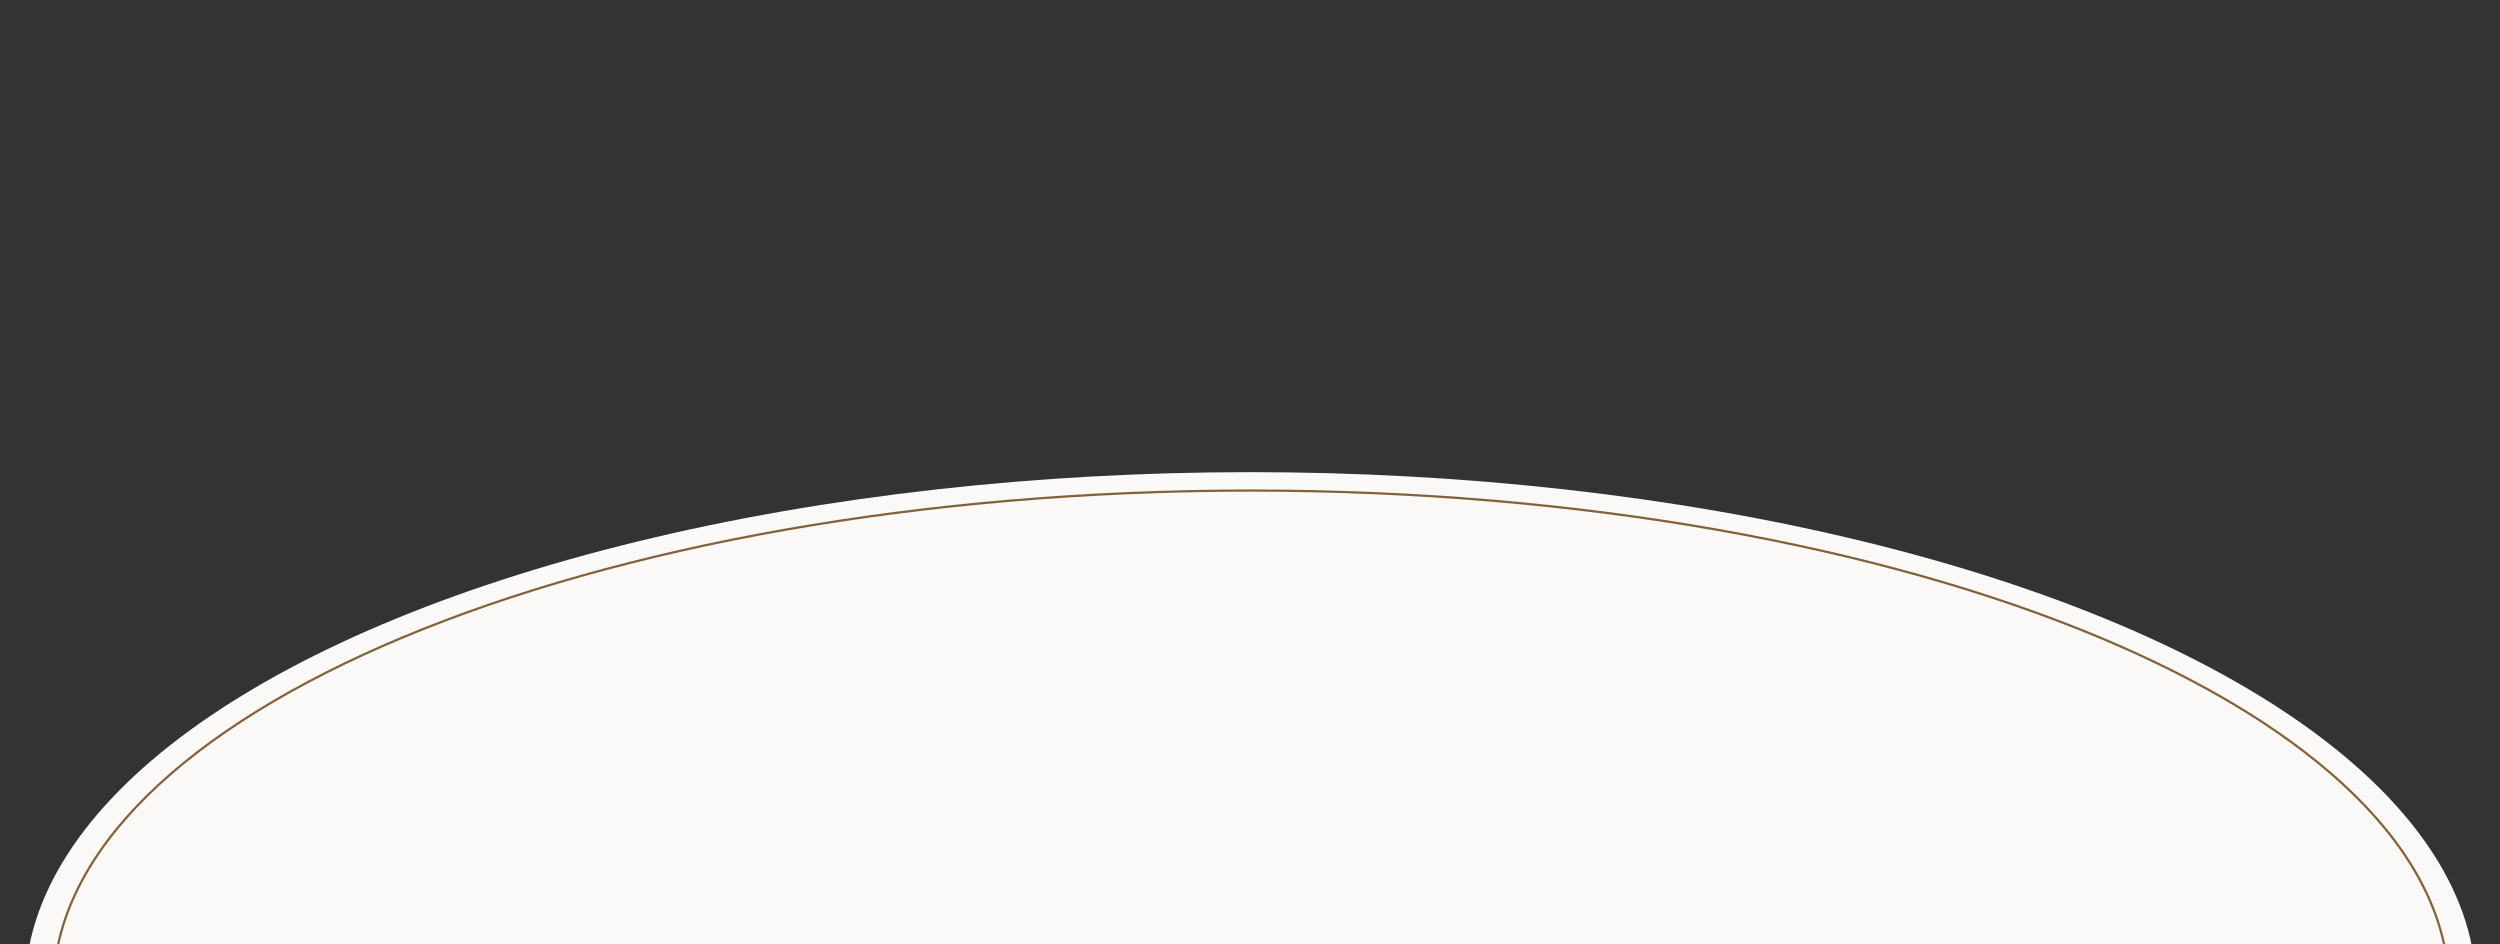 <?xml version="1.0" encoding="UTF-8"?> <svg xmlns="http://www.w3.org/2000/svg" width="2208" height="834" viewBox="0 0 2208 834" fill="none"><rect x="0" y="0" width="2208" height="834" fill="#333333" stroke="none"/><g clip-path="url(#clip0_6_15)"><ellipse cx="1104.49" cy="874" rx="1082.49" ry="457" fill="#FAF9F7"></ellipse><path d="M2162.92 874C2162.92 934.644 2133.46 992.508 2080 1045.23C2026.54 1097.97 1949.12 1145.5 1853.38 1185.44C1661.9 1265.32 1397.31 1314.74 1104.99 1314.74C812.677 1314.74 548.082 1265.32 356.603 1185.44C260.862 1145.5 183.448 1097.97 129.984 1045.23C76.524 992.508 47.066 934.644 47.066 874C47.066 813.356 76.524 755.492 129.984 702.765C183.448 650.035 260.862 602.502 356.603 562.562C548.082 482.684 812.677 433.255 1104.99 433.255C1397.31 433.255 1661.9 482.684 1853.38 562.562C1949.12 602.502 2026.54 650.035 2080 702.765C2133.46 755.492 2162.92 813.356 2162.92 874Z" fill="#FAF9F7" stroke="#846239" stroke-width="2"></path></g><defs><clipPath id="clip0_6_15"><rect width="2208" height="834" fill="white"></rect></clipPath></defs></svg> 